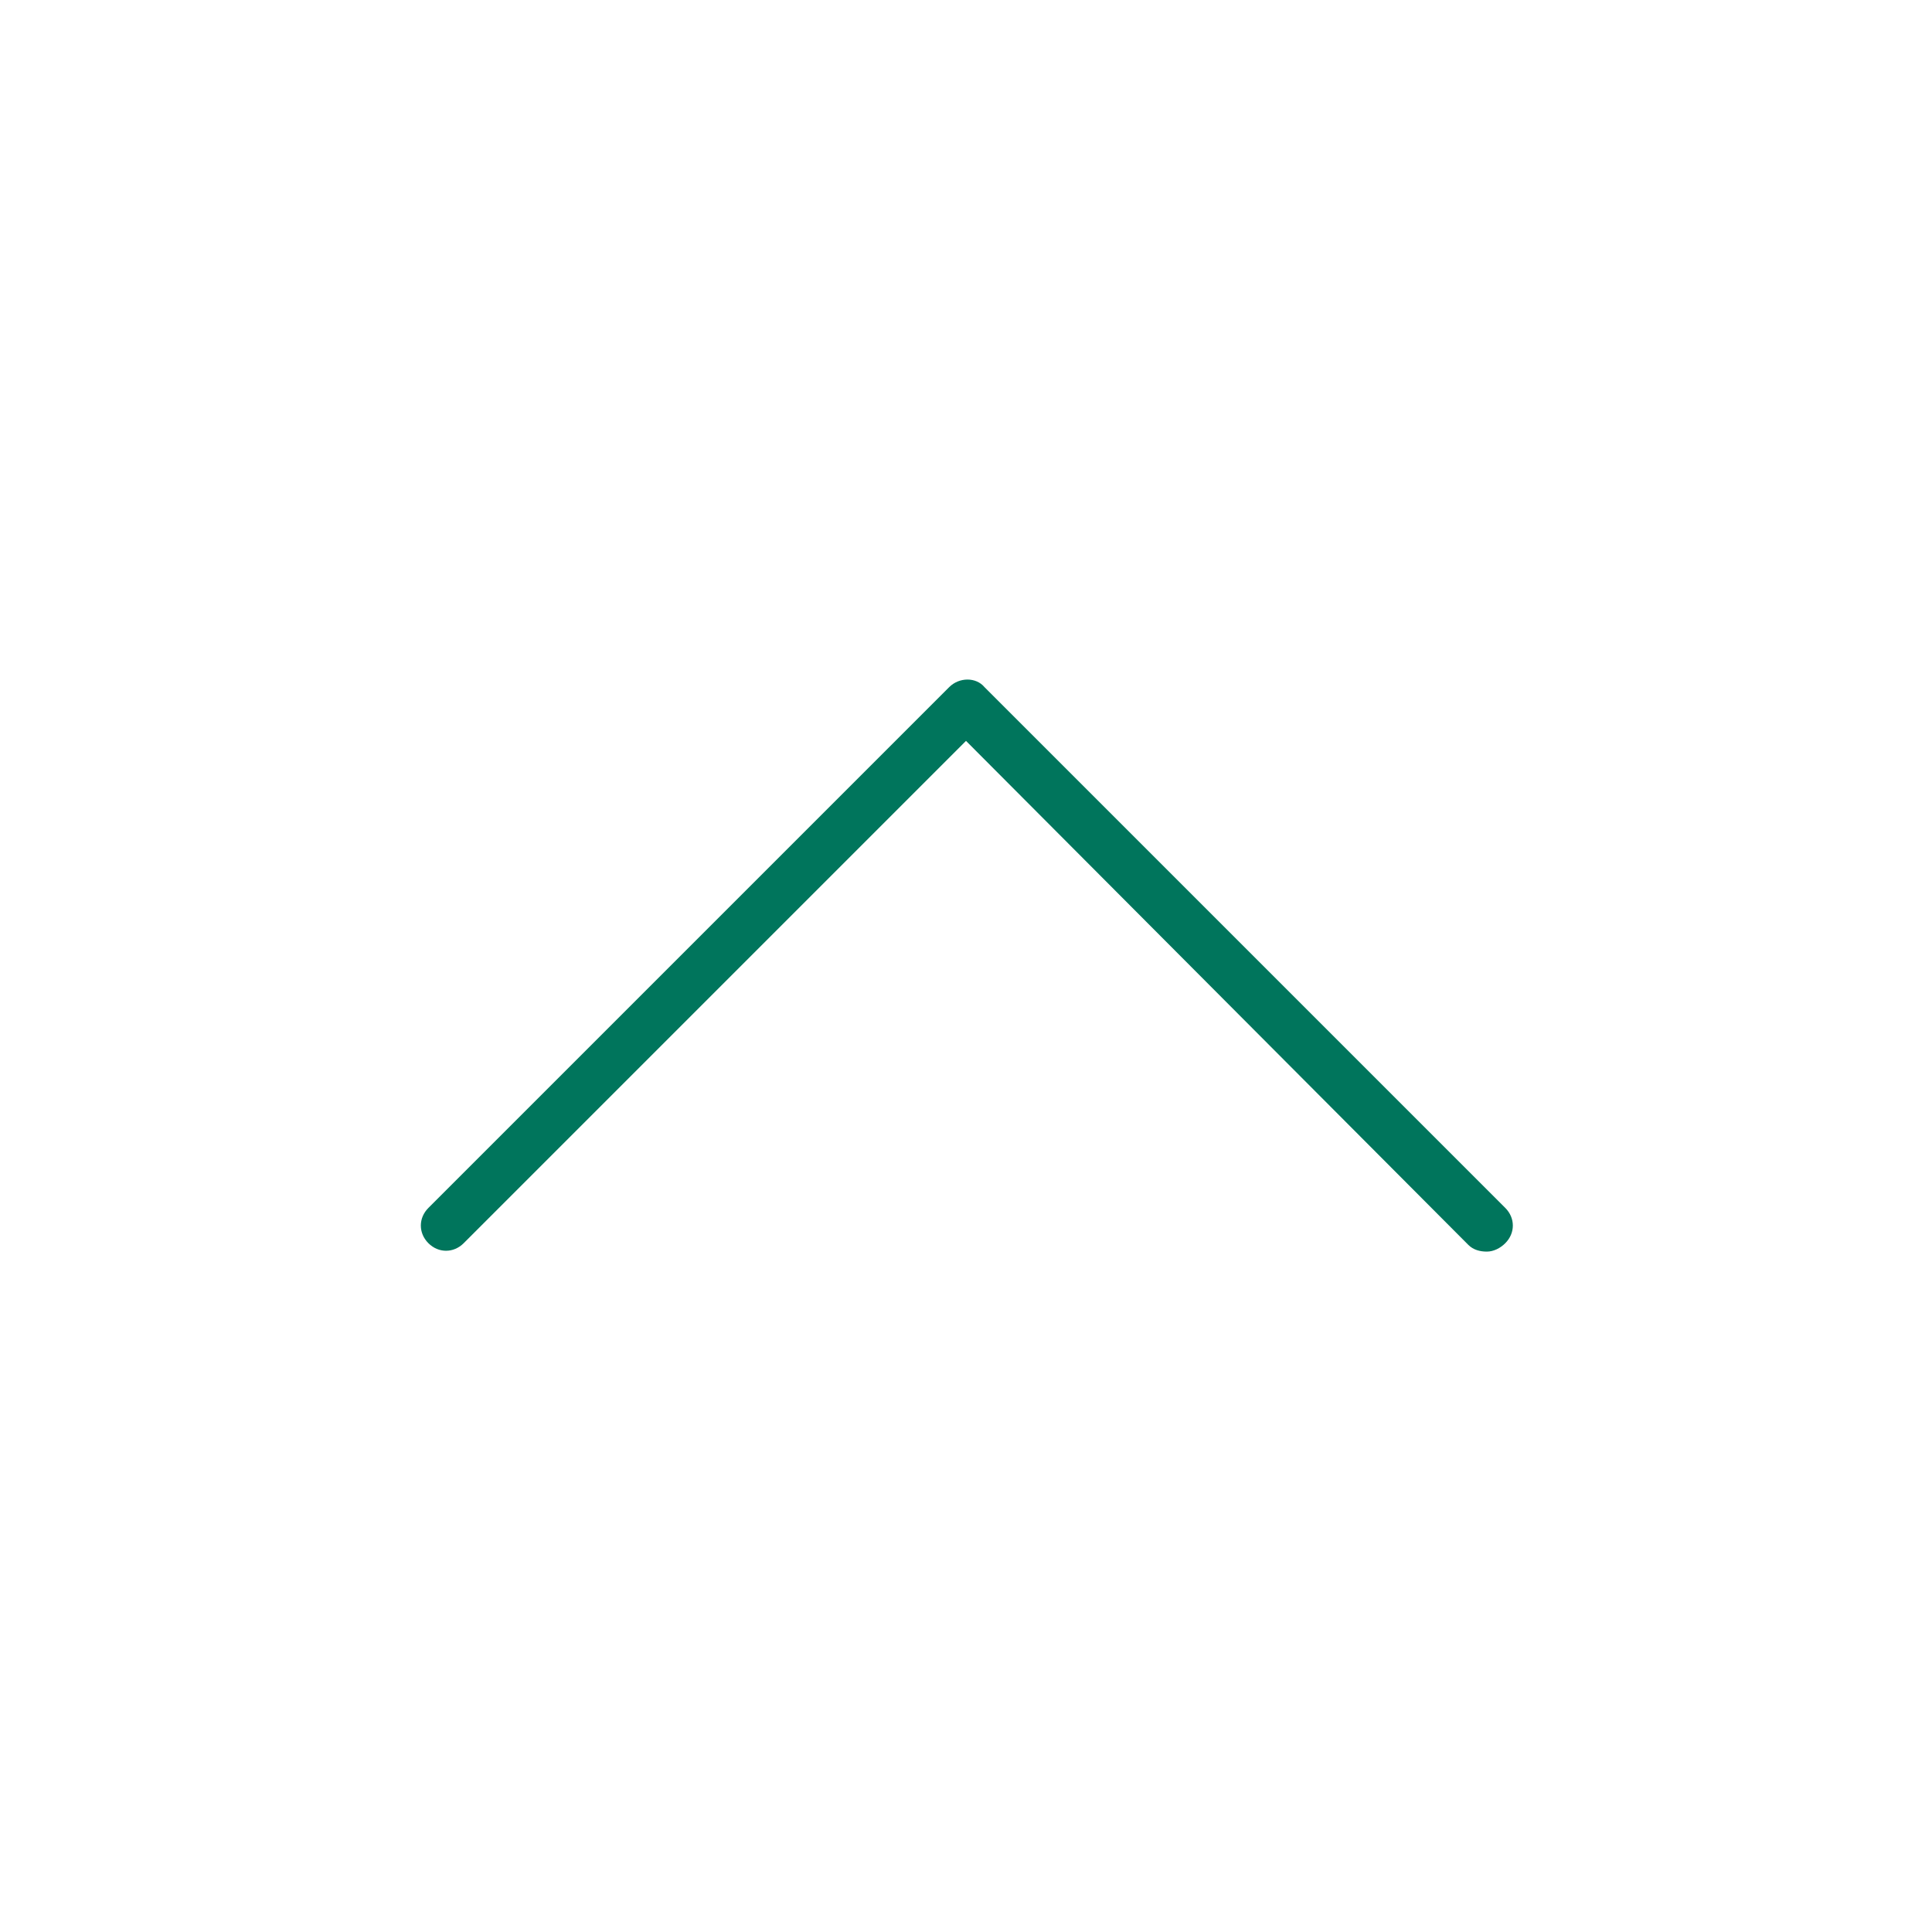 <?xml version="1.0" encoding="utf-8"?>
<!-- Generator: Adobe Illustrator 22.1.0, SVG Export Plug-In . SVG Version: 6.00 Build 0)  -->
<svg version="1.1" id="Layer_1" xmlns="http://www.w3.org/2000/svg" xmlns:xlink="http://www.w3.org/1999/xlink" x="0px" y="0px"
	 viewBox="0 0 115 115" style="enable-background:new 0 0 115 115;" xml:space="preserve">
<style type="text/css">
	.st0{fill:#00755C;}
</style>
<g>
	<path class="st0" d="M88.5,74.5c-0.4,0-0.8-0.1-1.1-0.4l-29.9-30L27.6,74c-0.6,0.6-1.5,0.6-2.1,0s-0.6-1.5,0-2.1l31-31
		c0.6-0.6,1.6-0.6,2.1,0l31,31c0.6,0.6,0.6,1.5,0,2.1C89.3,74.3,88.9,74.5,88.5,74.5z"/>
</g>
</svg>
